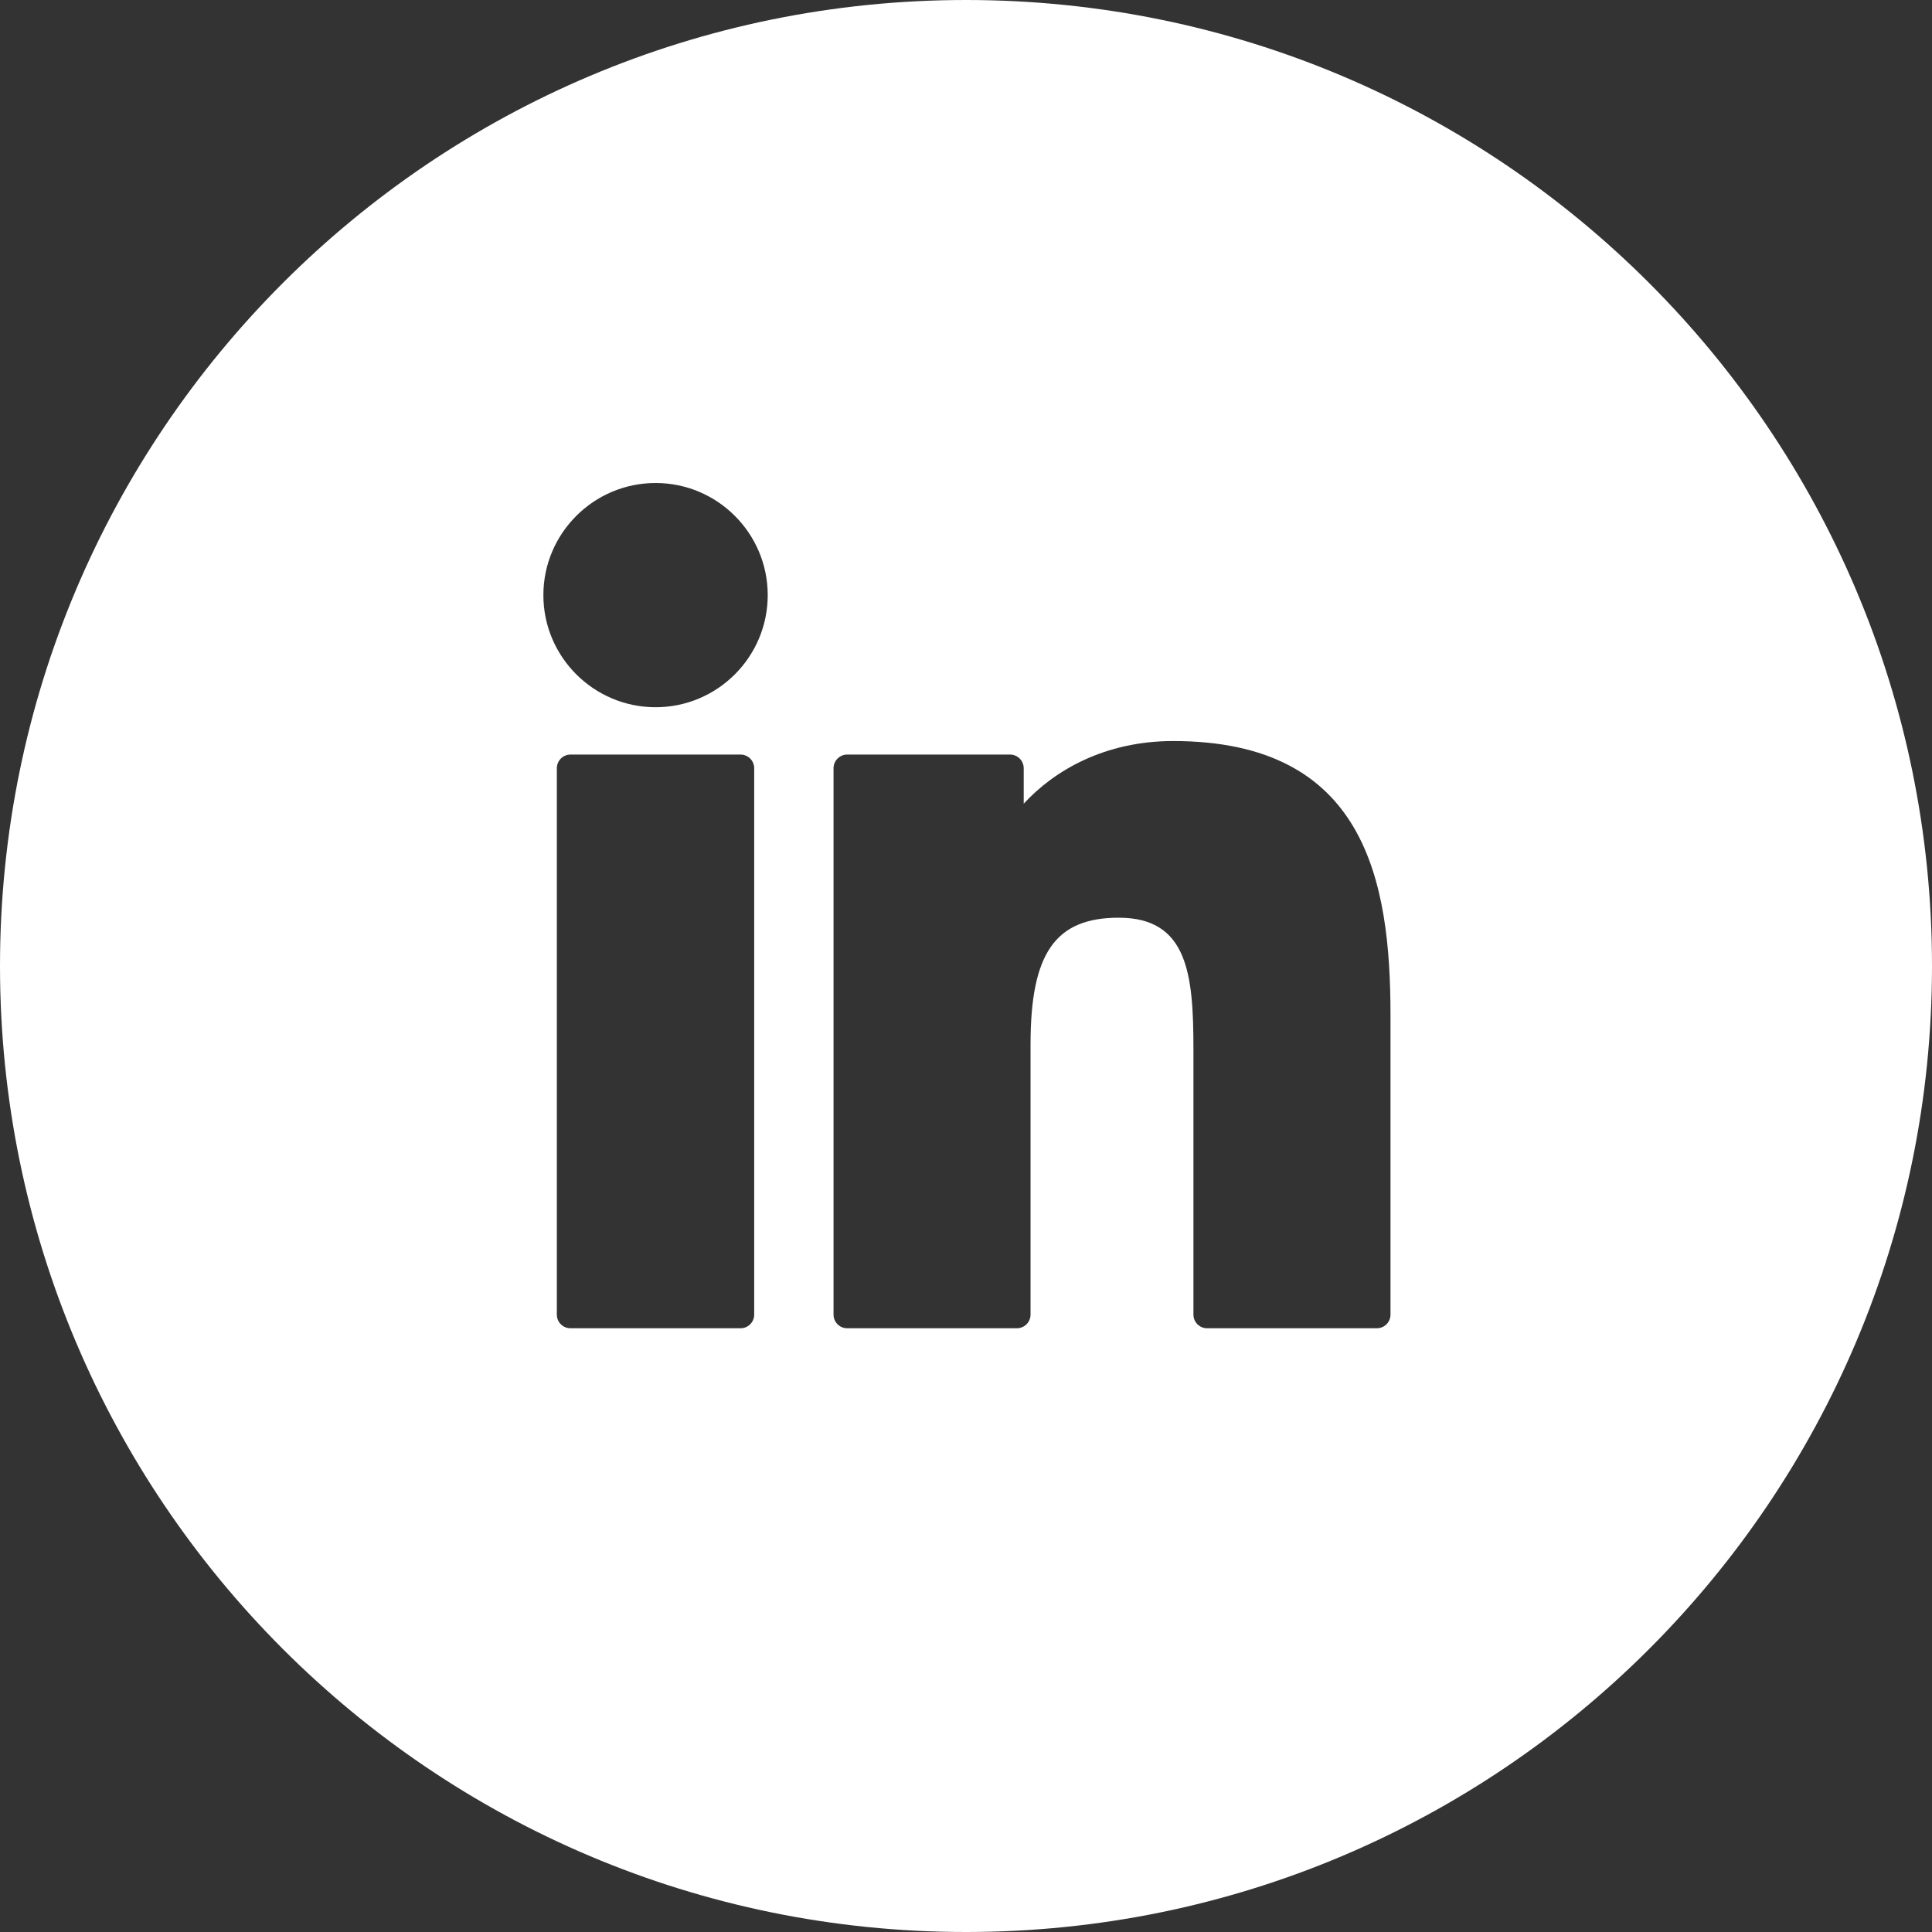 <?xml version="1.0" encoding="UTF-8"?>
<svg xmlns="http://www.w3.org/2000/svg" width="32" height="32" viewBox="0 0 32 32" fill="none">
  <rect x="0" y="0" width="32" height="32" fill="#333333" stroke="none"/>
  <path fill-rule="evenodd" clip-rule="evenodd" d="M16 32C24.837 32 32 24.837 32 16C32 7.163 24.837 0 16 0C7.163 0 0 7.163 0 16C0 24.837 7.163 32 16 32ZM9 9.857C9 8.833 9.834 8 10.859 8C11.883 8 12.716 8.833 12.716 9.857C12.716 10.881 11.883 11.714 10.859 11.714C9.834 11.714 9 10.881 9 9.857ZM9.449 12.498H12.266C12.391 12.498 12.492 12.6 12.492 12.725V21.774C12.492 21.899 12.391 22 12.266 22H9.449C9.324 22 9.223 21.899 9.223 21.774V12.725C9.223 12.6 9.324 12.498 9.449 12.498ZM19.431 12.274C18.299 12.274 17.463 12.76 16.956 13.312V12.725C16.956 12.6 16.855 12.498 16.73 12.498H14.032C13.907 12.498 13.806 12.6 13.806 12.725V21.774C13.806 21.899 13.907 22 14.032 22H16.843C16.968 22 17.069 21.899 17.069 21.774V17.297C17.069 15.788 17.479 15.2 18.53 15.2C19.676 15.2 19.767 16.142 19.767 17.374V21.774C19.767 21.899 19.868 22 19.993 22H22.805C22.93 22 23.031 21.899 23.031 21.774V16.81C23.031 14.567 22.603 12.274 19.431 12.274Z" fill="white"></path>
</svg>
